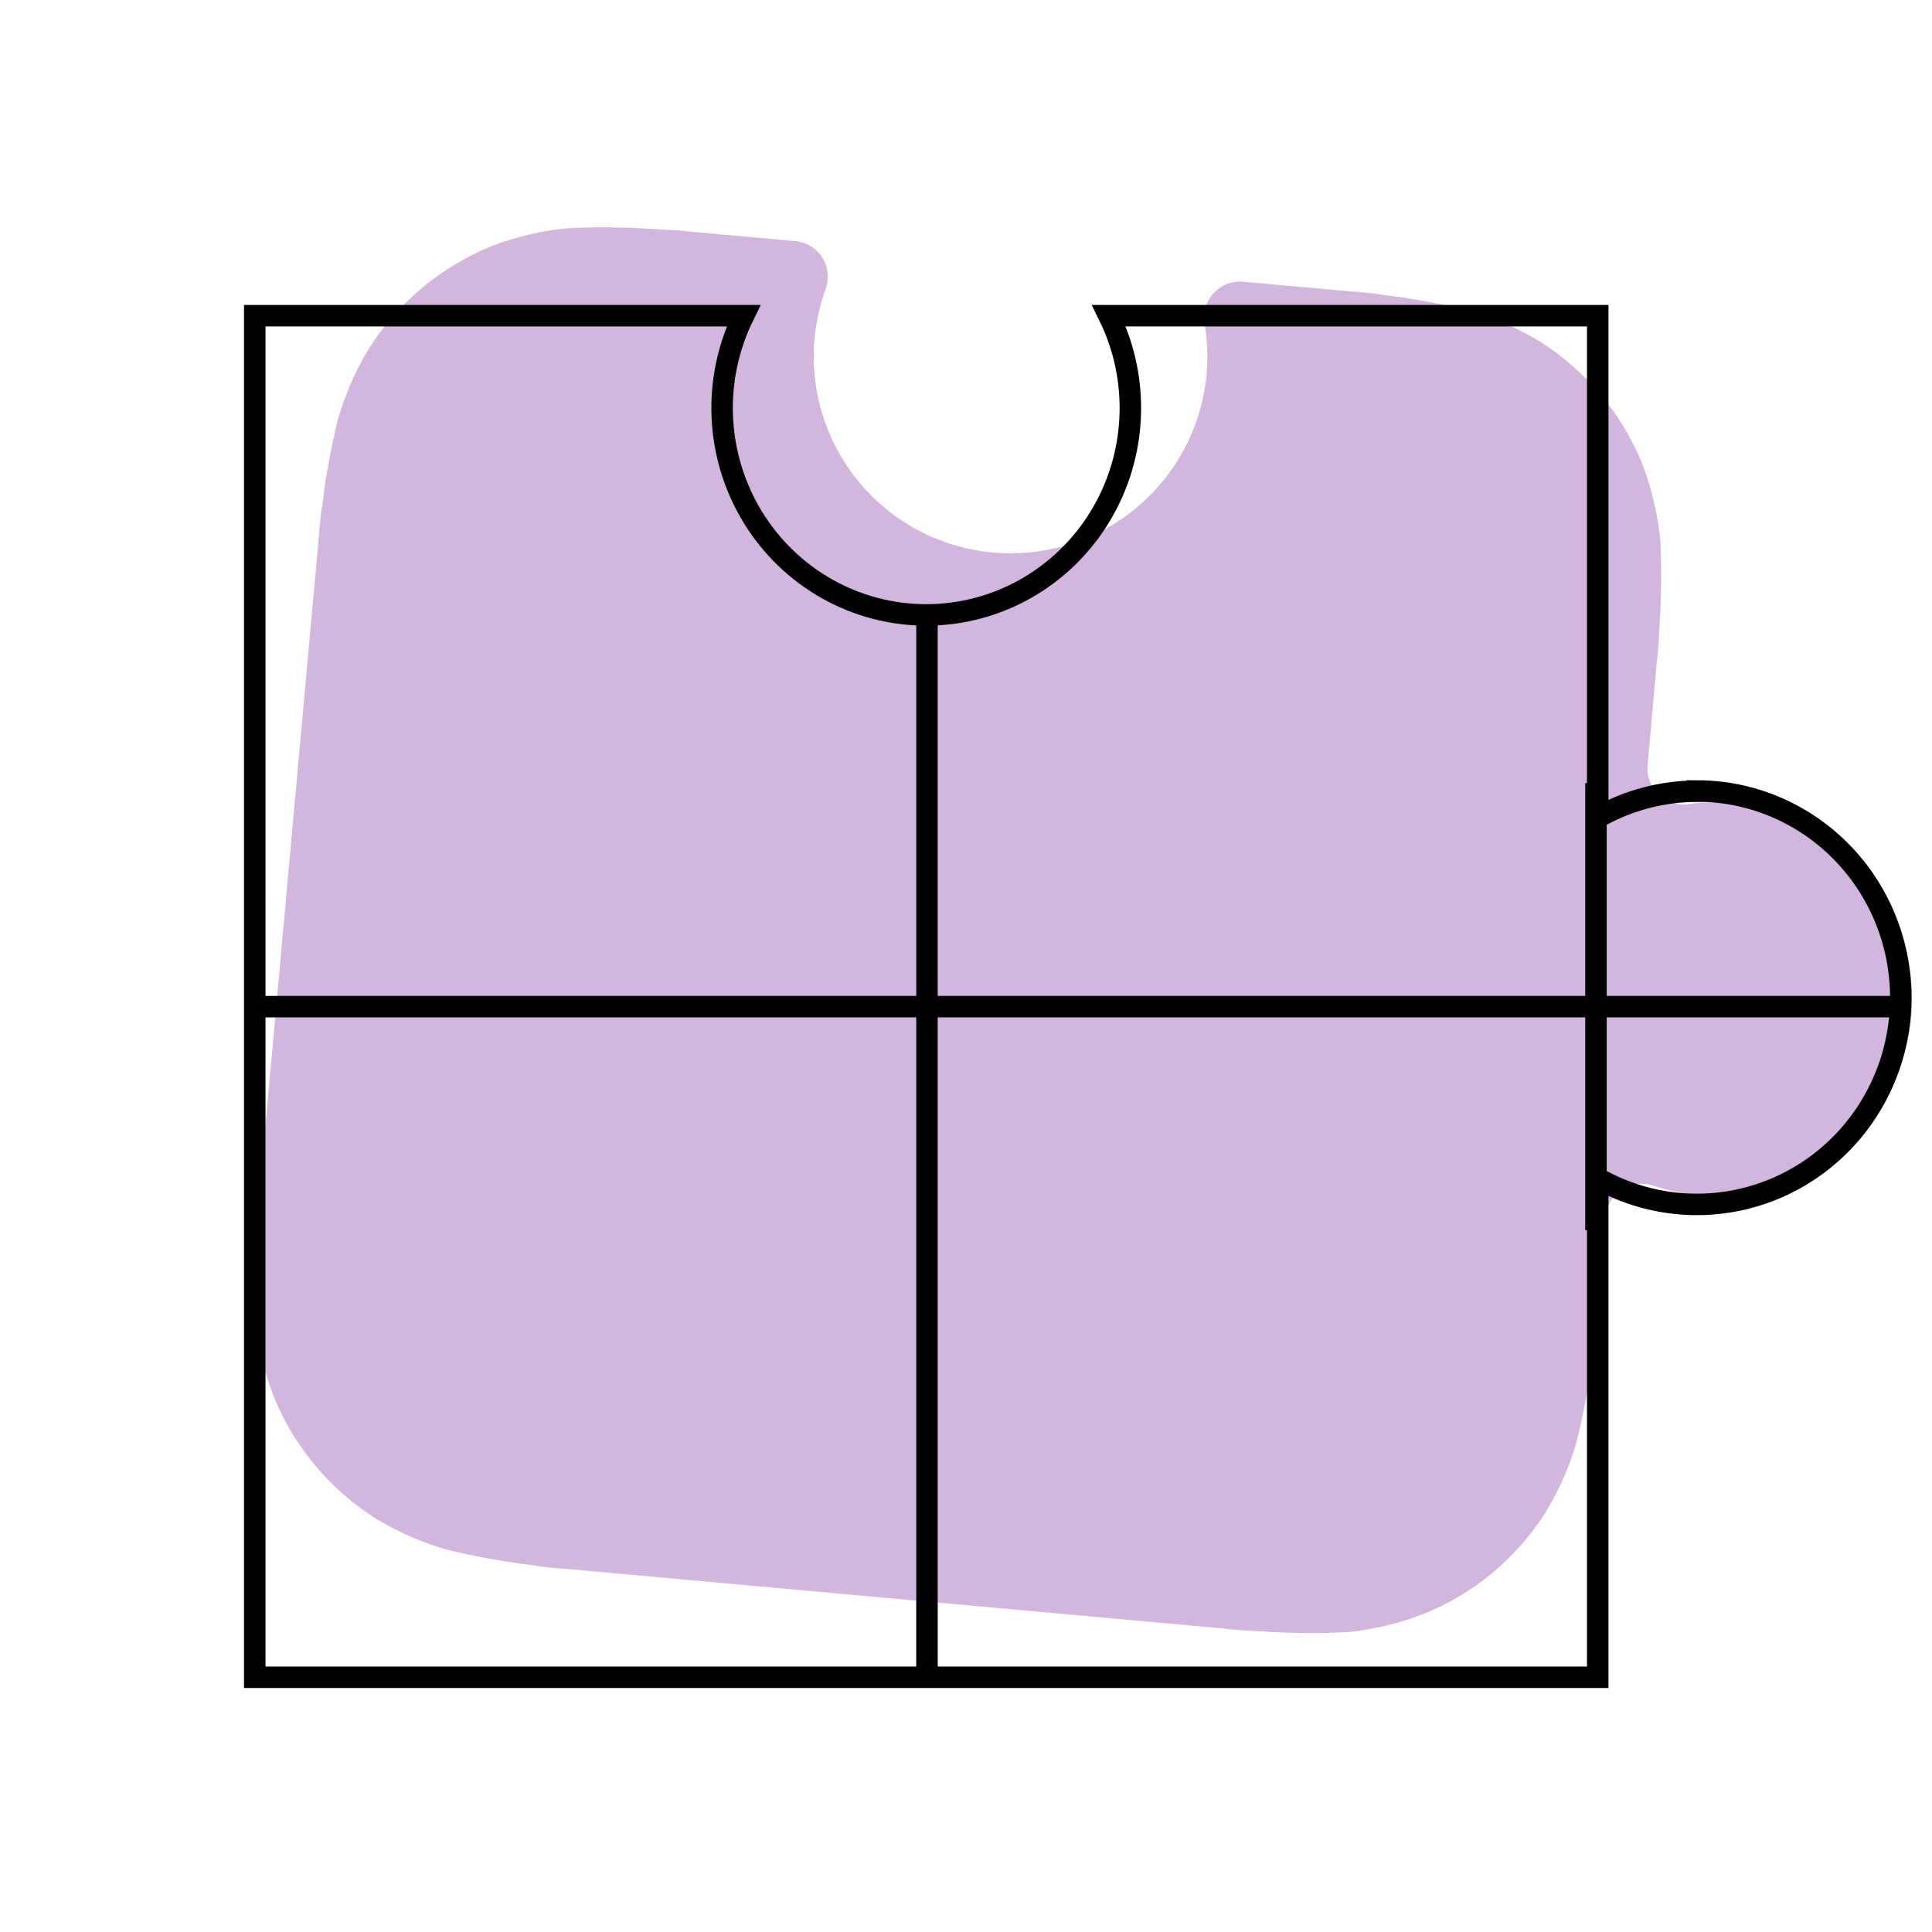 <svg width="270" height="270" viewBox="0 0 270 270" fill="none" xmlns="http://www.w3.org/2000/svg">
<g clip-path="url(#clip0_1709_17176)">
<path d="M247.129 113.053C243.488 112.064 239.683 111.839 235.952 112.394C235.203 112.498 234.44 112.432 233.72 112.201C233 111.97 232.342 111.579 231.794 111.058C231.246 110.537 230.823 109.9 230.555 109.193C230.287 108.485 230.183 107.727 230.249 106.974L231.545 92.468C231.725 91.484 231.824 89.242 231.915 87.508C232.185 83.491 232.223 79.462 232.031 75.441C231.661 71.858 230.833 68.337 229.568 64.964C226.7 57.837 221.657 51.795 215.156 47.7C212.09 45.848 208.791 44.41 205.347 43.422C201.408 42.439 197.409 41.708 193.377 41.234C191.682 40.925 189.451 40.77 188.42 40.695L173.75 39.369C172.986 39.301 172.217 39.408 171.501 39.682C170.785 39.956 170.141 40.391 169.619 40.952C169.097 41.514 168.71 42.187 168.488 42.921C168.265 43.655 168.214 44.429 168.337 45.186C169.047 49.338 168.794 53.598 167.597 57.637C166.399 61.676 164.29 65.386 161.432 68.481C158.575 71.576 155.044 73.973 151.113 75.487C147.182 77.001 142.956 77.593 138.76 77.215C134.564 76.838 130.512 75.501 126.914 73.31C123.317 71.118 120.271 68.129 118.012 64.573C115.752 61.018 114.34 56.991 113.883 52.803C113.426 48.616 113.938 44.379 115.377 40.42C115.651 39.685 115.748 38.896 115.66 38.117C115.573 37.337 115.303 36.59 114.873 35.934C114.443 35.278 113.865 34.732 113.185 34.341C112.506 33.95 111.744 33.724 110.961 33.682L96.29 32.356C95.307 32.176 93.06 32.104 91.326 32.013C87.31 31.729 83.28 31.691 79.259 31.897C75.674 32.254 72.151 33.083 68.783 34.36C65.245 35.791 61.95 37.761 59.016 40.2C56.084 42.648 53.554 45.54 51.518 48.771C49.663 51.837 48.224 55.135 47.24 58.58C46.257 62.52 45.526 66.519 45.052 70.551C44.742 72.246 44.589 74.477 44.513 75.508L36.171 167.496C35.991 168.48 35.92 170.726 35.828 172.46C35.544 176.467 35.507 180.488 35.718 184.5C36.064 188.087 36.892 191.611 38.181 194.977C41.032 202.12 46.076 208.174 52.587 212.268C55.652 214.123 58.951 215.562 62.396 216.546C66.338 217.516 70.336 218.246 74.367 218.734C76.061 219.044 78.292 219.198 79.323 219.273L171.311 227.615C172.295 227.795 174.537 227.894 176.271 227.985C180.279 228.256 184.299 228.293 188.311 228.096C191.9 227.741 195.426 226.904 198.792 225.606C202.344 224.205 205.649 222.244 208.581 219.798C211.513 217.351 214.043 214.458 216.078 211.227C217.931 208.16 219.37 204.862 220.357 201.418C221.327 197.475 222.057 193.477 222.545 189.447C222.855 187.752 223.008 185.521 223.084 184.49L224.407 169.989C224.477 169.232 224.718 168.5 225.112 167.849C225.506 167.198 226.042 166.646 226.681 166.232C227.319 165.819 228.043 165.555 228.798 165.462C229.553 165.369 230.319 165.448 231.038 165.694C233.065 166.376 235.165 166.816 237.294 167.007C244.135 167.61 250.954 165.632 256.41 161.461C261.867 157.291 265.565 151.231 266.78 144.471C267.994 137.712 266.636 130.743 262.972 124.935C259.309 119.126 253.605 114.899 246.982 113.083L247.129 113.053Z" fill="#D2B6DE"/>
<path d="M129.547 85.384V235.847" stroke="black" stroke-width="3" stroke-miterlimit="10"/>
<path d="M35.6 140.68H265.64" stroke="black" stroke-width="3" stroke-miterlimit="10"/>
<path d="M223.04 109.44V171.92" stroke="black" stroke-width="3" stroke-miterlimit="10"/>
<path d="M237.215 110.569C232.339 110.564 227.543 111.828 223.286 114.239V44.12H154.975C157.143 48.529 158.164 53.425 157.94 58.346C157.717 63.267 156.257 68.049 153.7 72.237C151.142 76.426 147.572 79.882 143.327 82.28C139.081 84.677 134.302 85.936 129.443 85.936C124.583 85.936 119.805 84.677 115.559 82.28C111.314 79.882 107.743 76.426 105.186 72.237C102.628 68.049 101.168 63.267 100.945 58.346C100.722 53.425 101.743 48.529 103.91 44.12H35.6V234.4H223.286V164.676C227.087 166.819 231.321 168.051 235.664 168.28C240.007 168.508 244.344 167.726 248.343 165.993C252.342 164.26 255.897 161.622 258.735 158.281C261.573 154.941 263.619 150.986 264.717 146.721C265.815 142.455 265.935 137.991 265.068 133.671C264.201 129.351 262.37 125.289 259.716 121.797C257.061 118.305 253.653 115.475 249.753 113.524C245.853 111.572 241.564 110.552 237.215 110.54V110.569Z" stroke="black" stroke-width="3" stroke-miterlimit="10"/>
</g>
<defs>
<clipPath id="clip0_1709_17176">
<rect width="270" height="270" fill="white"/>
</clipPath>
</defs>
</svg>
